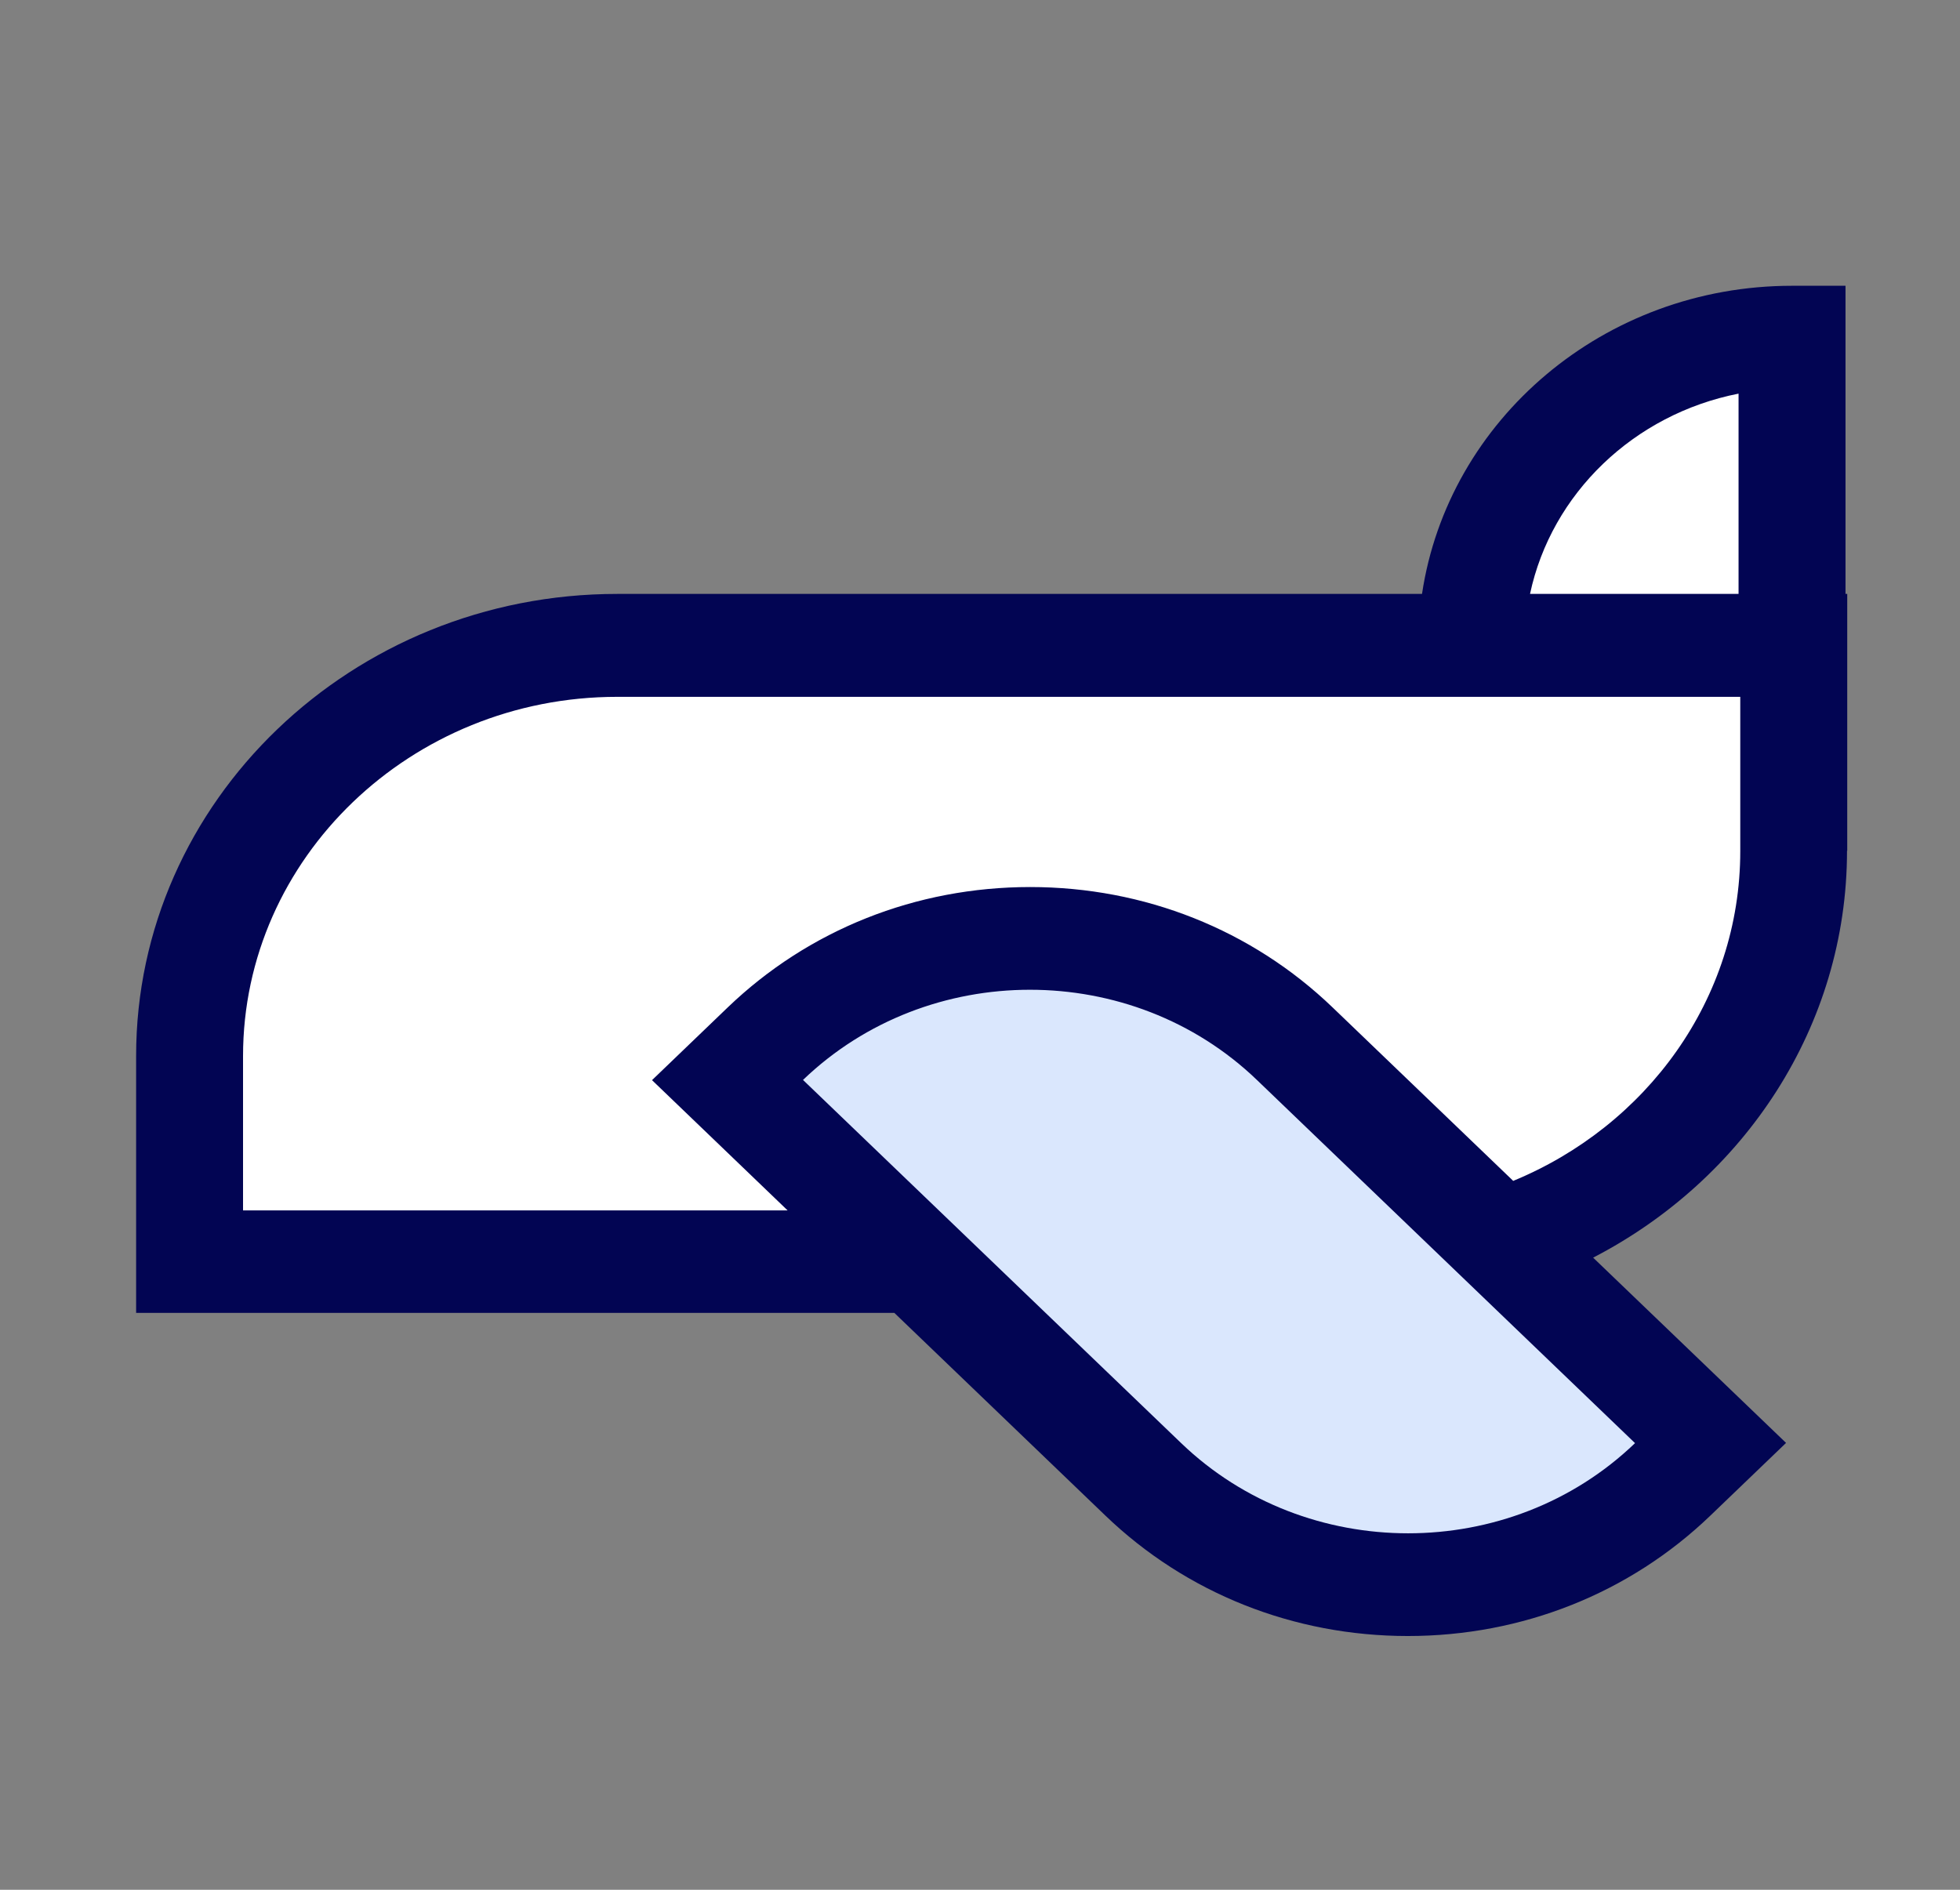<svg viewBox="0 0 56 54" fill="none" xmlns="http://www.w3.org/2000/svg">
<rect x="0" y="0" width="56" height="54" fill="#808080" stroke="none"/>
<g clip-path="url(#clip0_402_3976)">
<path d="M17.633 18.439H51.25V24.314C51.25 30.789 45.774 36.048 39.034 36.048H5.417V30.172C5.417 23.698 10.892 18.439 17.633 18.439Z" fill="white"/>
<path d="M51.201 9.634V18.439H42.034C42.034 13.578 46.141 9.634 51.201 9.634Z" fill="white"/>
<path d="M40.226 45.282C37.372 45.282 34.683 44.213 32.666 42.276L20.78 30.859L21.862 29.82C23.884 27.877 26.567 26.815 29.421 26.815C32.275 26.815 34.964 27.883 36.981 29.82L48.867 41.237L47.785 42.276C45.762 44.219 43.079 45.282 40.226 45.282Z" fill="#DAE7FD"/>
<path d="M52.778 24.314V16.971H52.729V8.166H51.201C45.823 8.166 41.374 11.999 40.629 16.971H17.633C10.055 16.971 3.889 22.894 3.889 30.172V37.516H25.553L31.584 43.309C33.894 45.528 36.962 46.749 40.225 46.749C43.489 46.749 46.557 45.528 48.867 43.309L51.03 41.231L48.867 39.153L45.518 35.937C49.832 33.706 52.772 29.333 52.772 24.308L52.778 24.314ZM49.673 11.248V16.971H43.715C44.326 14.101 46.685 11.835 49.673 11.248ZM40.232 43.814C37.885 43.814 35.538 42.957 33.748 41.237L22.943 30.859C24.734 29.139 27.081 28.282 29.427 28.282C31.774 28.282 34.121 29.139 35.911 30.859L46.715 41.237C44.925 42.957 42.578 43.814 40.232 43.814ZM43.232 33.741L38.074 28.787C35.764 26.568 32.697 25.347 29.433 25.347C26.17 25.347 23.102 26.568 20.792 28.787L18.629 30.865L20.792 32.943L22.503 34.587H6.944V30.178C6.944 24.52 11.742 19.912 17.633 19.912H49.722V24.32C49.722 28.552 47.039 32.18 43.226 33.747L43.232 33.741Z" fill="#020553"/>
</g>
<defs>
<clipPath id="clip0_402_3976">
<rect width="55" height="52.829" fill="white" transform="translate(0.833 0.829)"/>
</clipPath>
</defs>
</svg>

